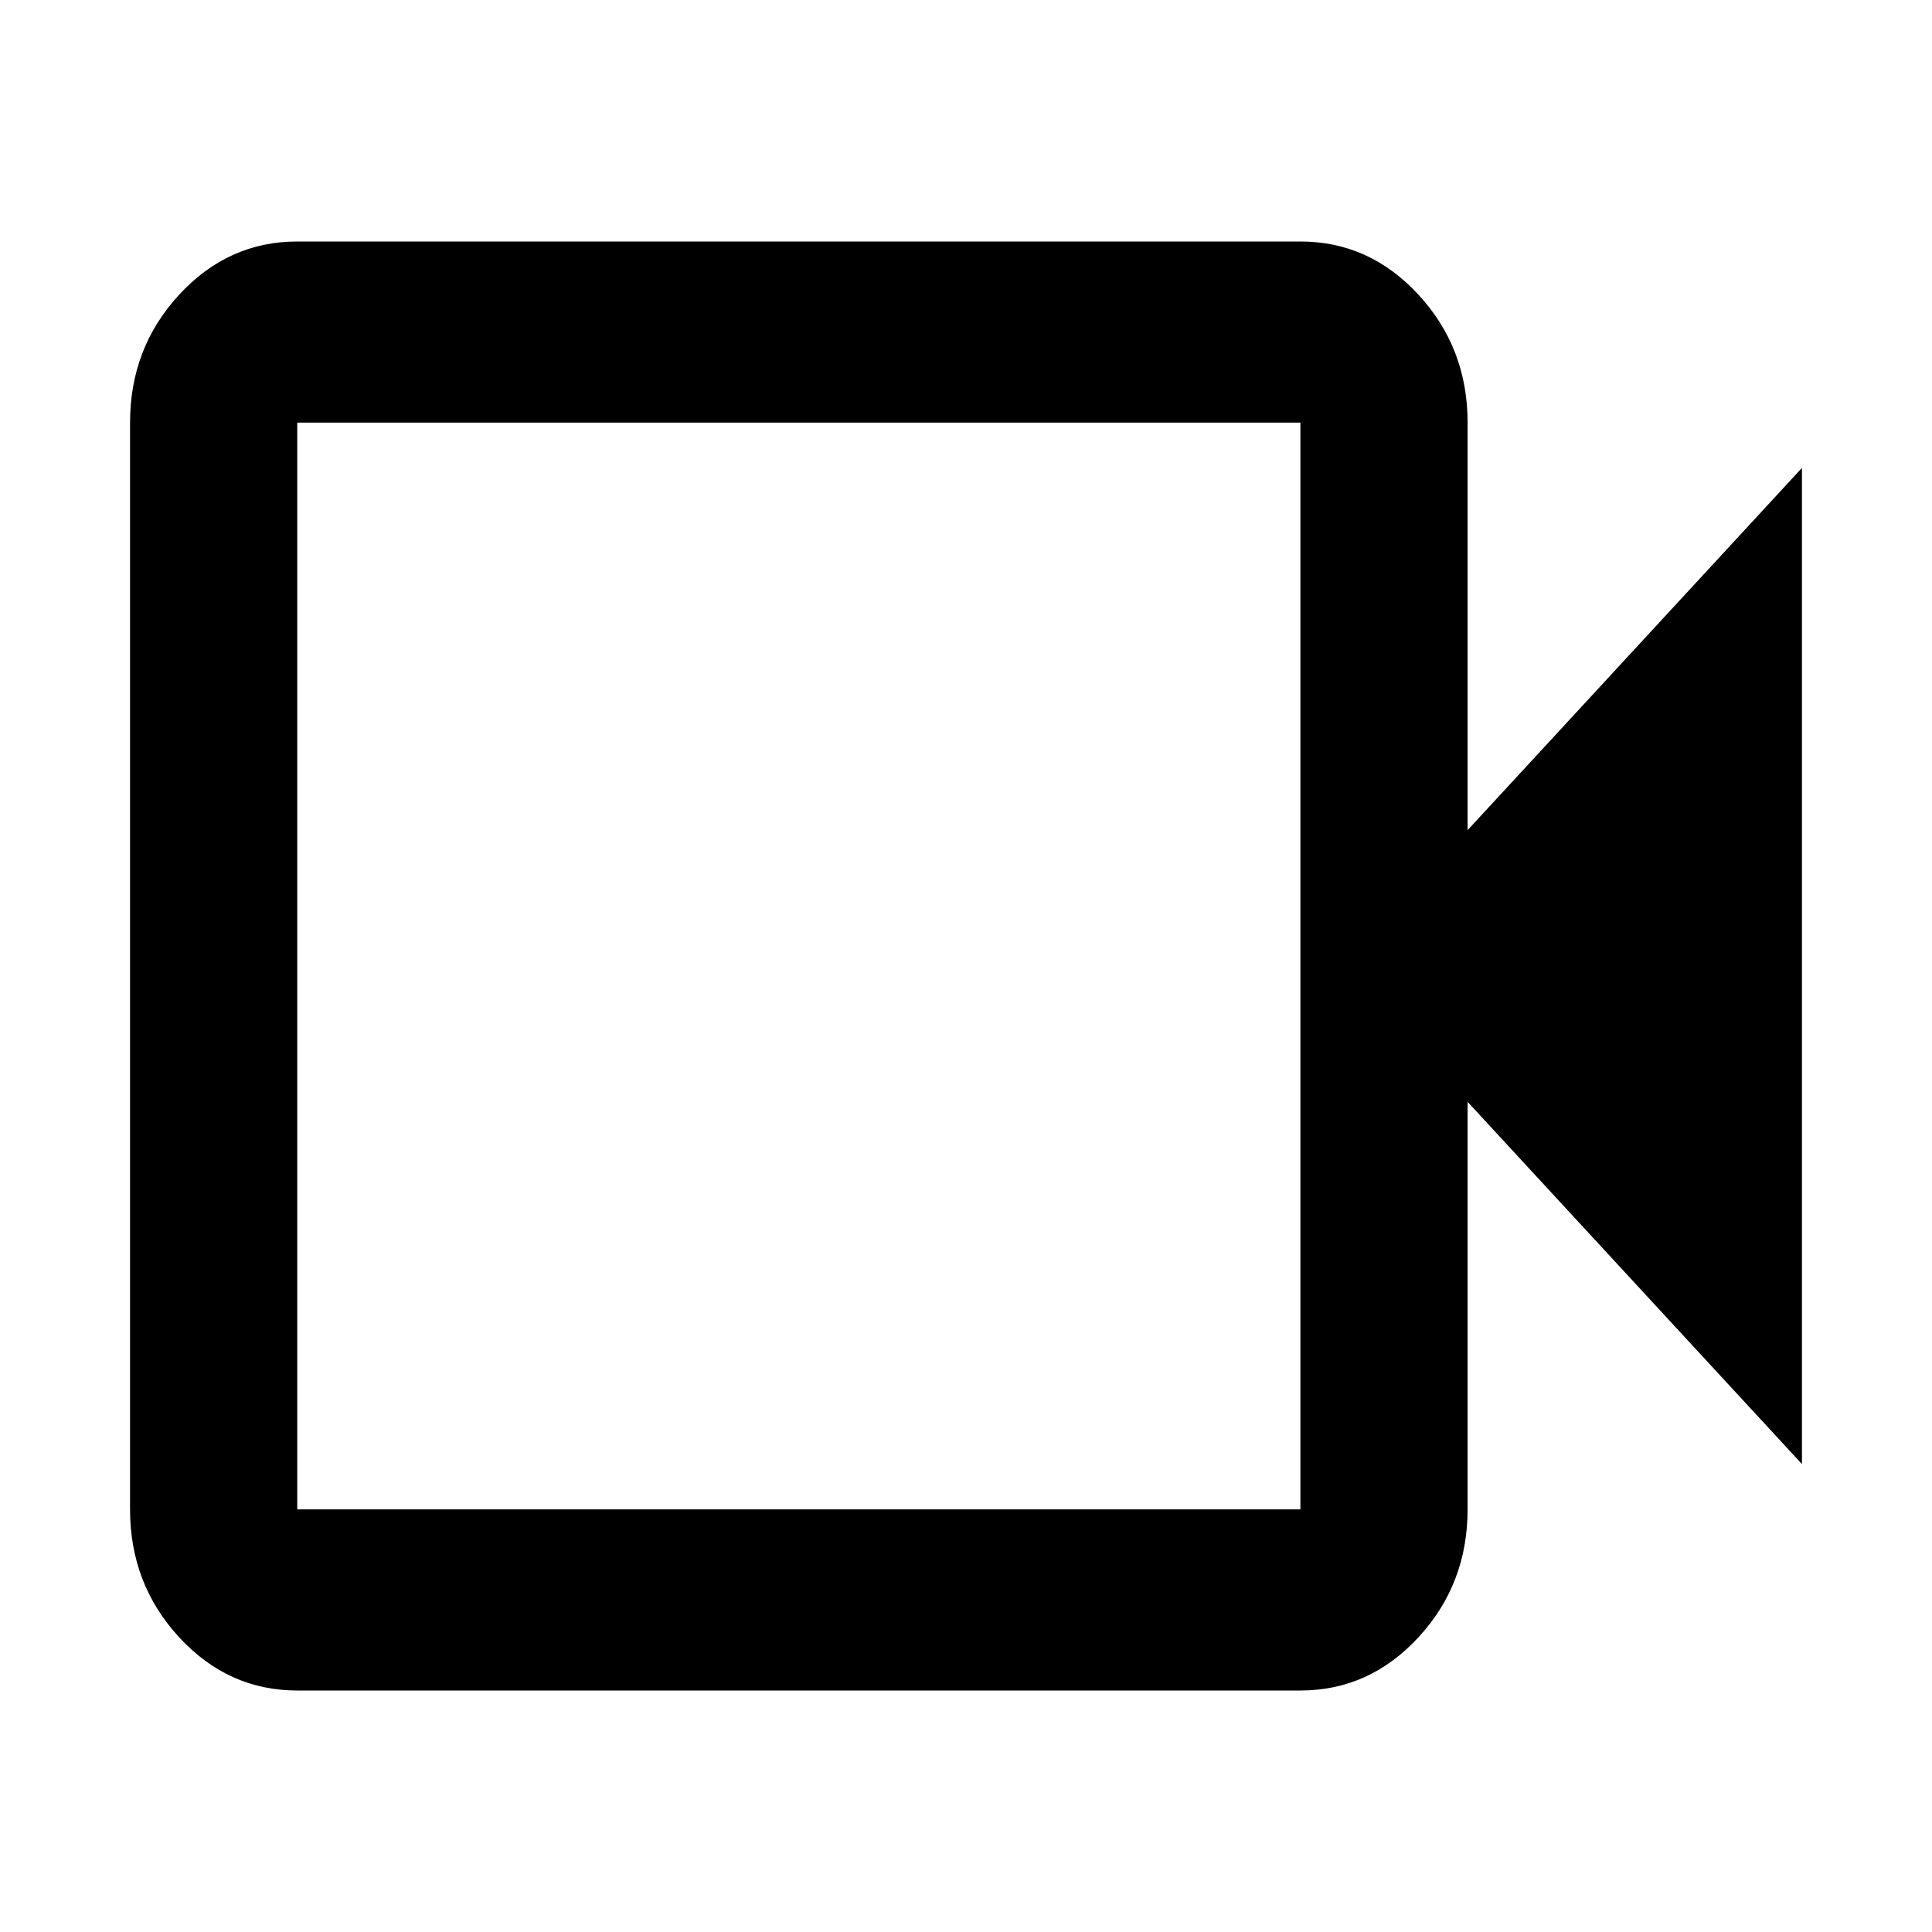 <?xml version="1.0" encoding="UTF-8"?>
<svg width="48px" height="48px" viewBox="0 0 48 48" version="1.1" xmlns="http://www.w3.org/2000/svg" xmlns:xlink="http://www.w3.org/1999/xlink">
    <title>4D048CB1-3717-493D-8255-5346D2C4240C</title>
    <g id="Page-1" stroke="none" stroke-width="1" fill="none" fill-rule="evenodd">
        <g id="Home-page" transform="translate(-1059, -736)">
            <rect fill="#FFFFFF" x="0" y="0" width="1440" height="4790"></rect>
            <g id="Tallinna-Teletorn-Logo-EST-Copy" opacity="0.476" transform="translate(56, 529)"></g>
            <g id="Icons/Tickets" transform="translate(1059, 736)" fill="#000000" fill-rule="nonzero">
                <path d="M7.385,42 C6.242,42 5.264,41.559 4.451,40.678 C3.638,39.797 3.231,38.737 3.231,37.5 L3.231,10.5 C3.231,9.262 3.638,8.203 4.451,7.322 C5.264,6.441 6.242,6 7.385,6 L32.308,6 C33.45,6 34.428,6.441 35.241,7.322 C36.055,8.203 36.462,9.262 36.462,10.5 L36.462,20.625 L44.769,11.625 L44.769,36.375 L36.462,27.375 L36.462,37.5 C36.462,38.737 36.055,39.797 35.241,40.678 C34.428,41.559 33.45,42 32.308,42 L7.385,42 Z M7.385,37.5 L32.308,37.5 L32.308,10.5 L7.385,10.5 L7.385,37.5 Z M7.474,37.5 L7.474,10.5 L7.474,37.5 Z" id="Shape"></path>
            </g>
        </g>
    </g>
</svg>